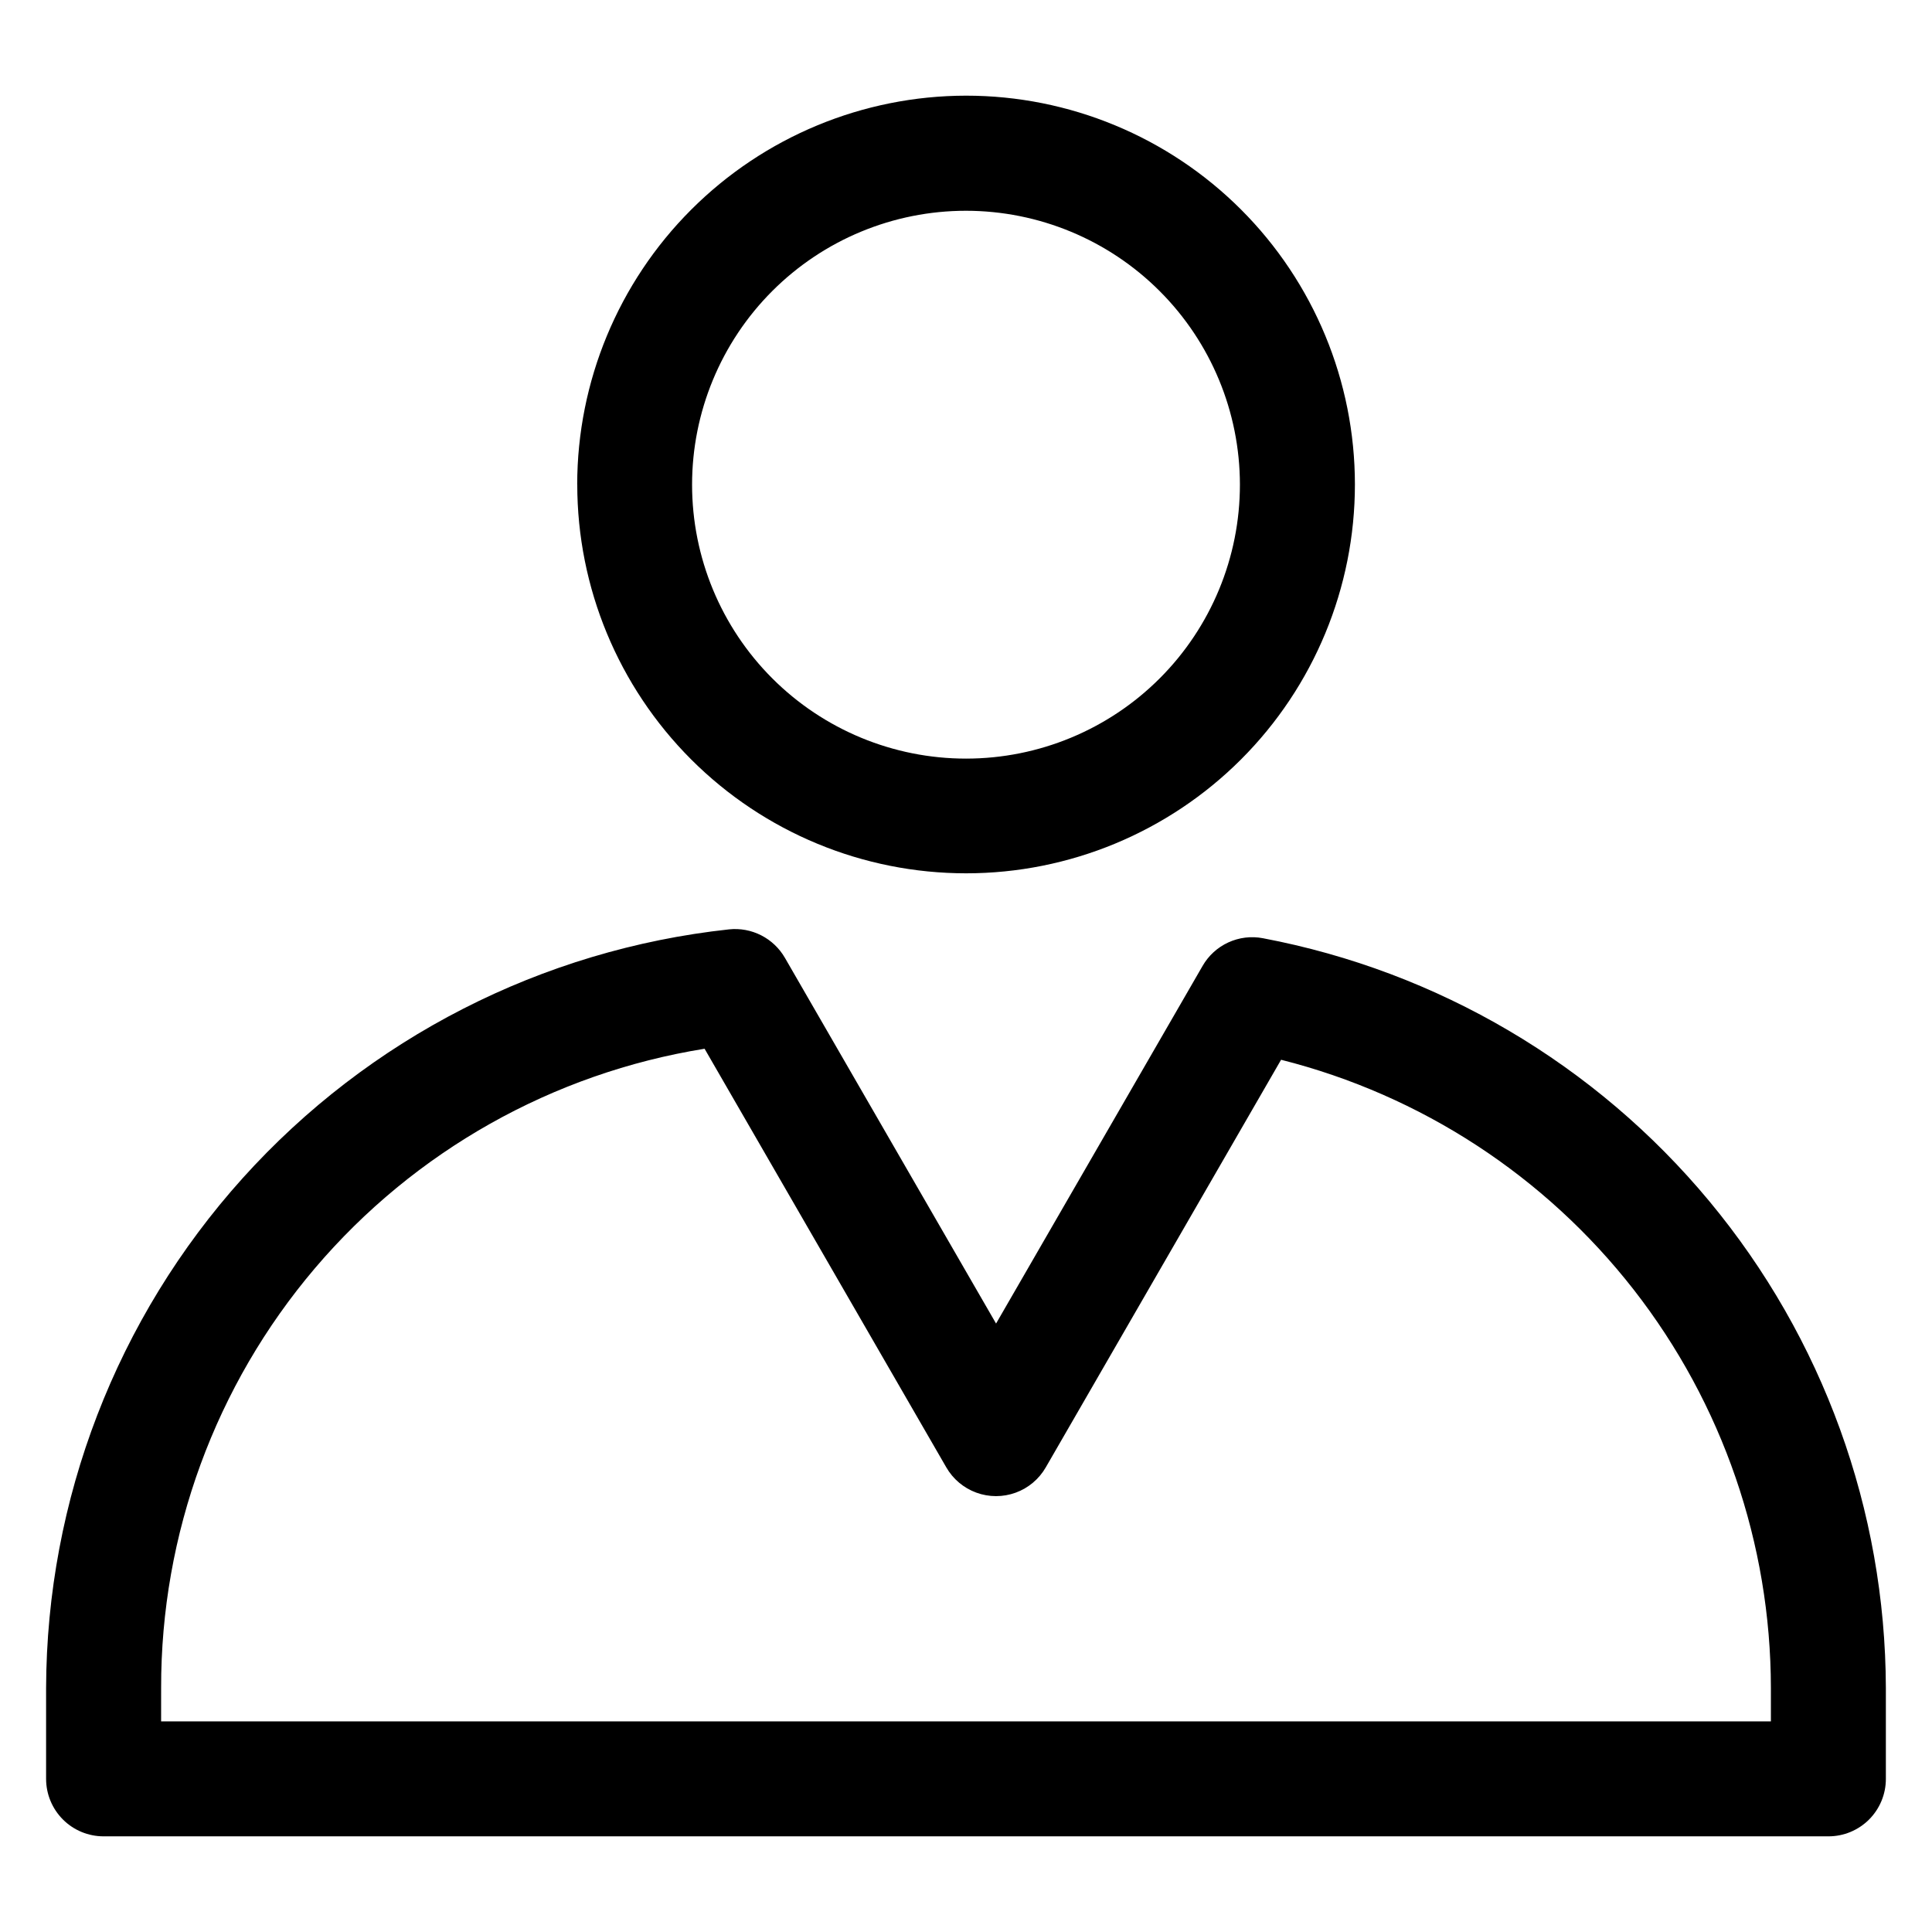<?xml version="1.0" encoding="UTF-8"?>
<!-- Uploaded to: ICON Repo, www.svgrepo.com, Generator: ICON Repo Mixer Tools -->
<svg fill="#000000" width="800px" height="800px" version="1.1" viewBox="144 144 512 512" xmlns="http://www.w3.org/2000/svg">
 <path d="m472.59 272.41c0.012 19.254-7.629 37.727-21.238 51.348-13.609 13.621-32.074 21.277-51.328 21.281-19.254 0.008-37.723-7.637-51.34-21.246-13.621-13.613-21.273-32.078-21.277-51.332-0.004-19.254 7.644-37.723 21.258-51.34 13.613-13.613 32.078-21.266 51.336-21.266 19.242 0.012 37.691 7.66 51.301 21.262 13.613 13.602 21.27 32.051 21.289 51.293zm-175.61 0c0.004 27.328 10.867 53.535 30.195 72.859 19.324 19.32 45.539 30.172 72.867 30.168 27.328-0.004 53.535-10.867 72.855-30.195 19.32-19.328 30.172-45.539 30.168-72.867s-10.867-53.539-30.195-72.859c-19.328-19.32-45.539-30.172-72.867-30.164-27.324 0.031-53.516 10.898-72.836 30.219-19.316 19.32-30.18 45.52-30.203 72.84zm-110.28 318.93c-0.082-40.758 14.375-80.207 40.773-111.26 26.398-31.051 63.008-51.672 103.25-58.152l64.043 110.92c1.785 3.113 4.609 5.492 7.977 6.719 3.371 1.23 7.062 1.23 10.434 0 3.367-1.227 6.191-3.606 7.977-6.719l62.348-108c37.074 9.359 69.969 30.812 93.48 60.969 23.508 30.156 36.289 67.289 36.324 105.52v8.848h-426.61zm-15.234 39.309h457.07c4.043 0.008 7.918-1.594 10.777-4.449 2.859-2.859 4.465-6.734 4.461-10.777v-24.082c-0.129-47.145-16.684-92.777-46.812-129.04-30.129-36.266-71.953-60.898-118.28-69.664-3.102-0.594-6.312-0.199-9.18 1.121-2.867 1.32-5.254 3.504-6.82 6.246l-54.715 94.75-55.957-96.918c-1.473-2.551-3.652-4.621-6.277-5.961s-5.582-1.891-8.512-1.586c-49.621 5.371-95.523 28.848-128.92 65.941-33.395 37.094-51.938 85.199-52.086 135.11v24.082c0.004 4.039 1.609 7.914 4.469 10.773 2.859 2.856 6.734 4.457 10.777 4.453z" fill-rule="evenodd"/>
</svg>